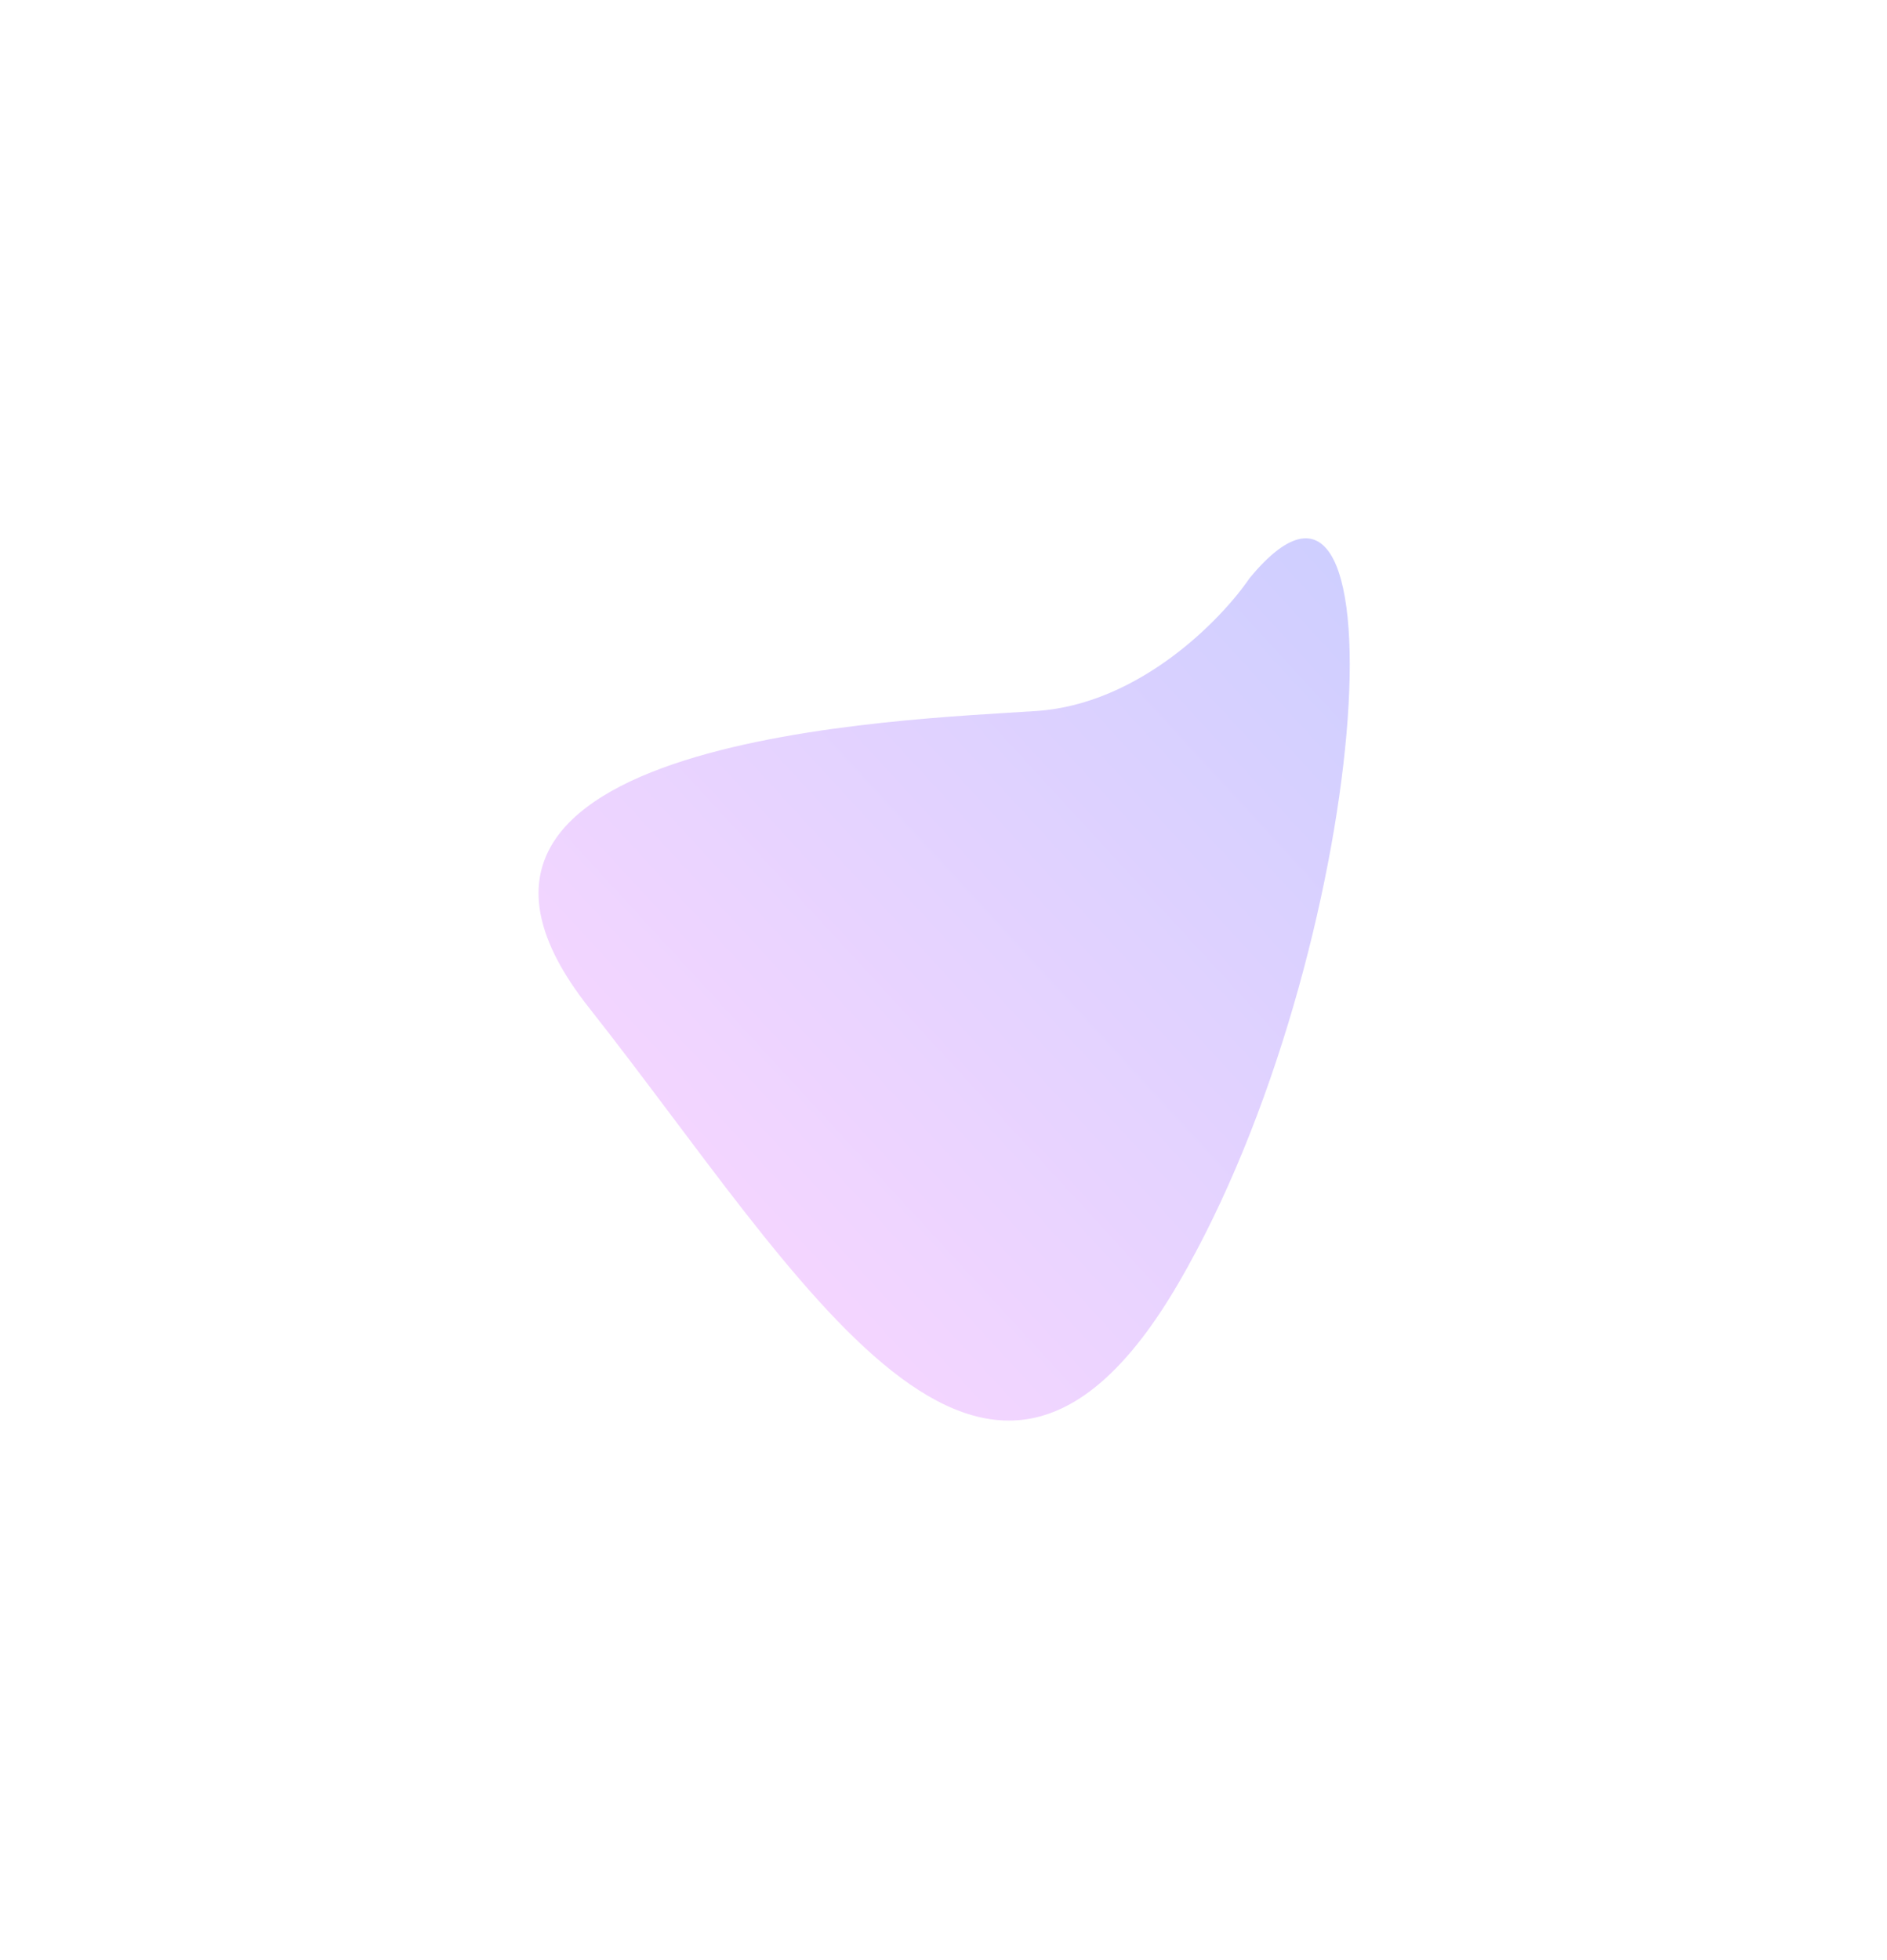 <svg width="703" height="730" viewBox="0 0 703 730" fill="none" xmlns="http://www.w3.org/2000/svg">
<g filter="url(#filter0_f_1403_818)">
<path d="M386.286 264.796C424.533 262.167 455.037 230.743 465.508 215.36C525.597 142.415 510.596 355.234 438.99 477.989C367.384 600.745 299.389 476.586 219.374 375.248C139.36 273.911 338.478 268.082 386.286 264.796Z" fill="url(#paint0_linear_1403_818)" fill-opacity="0.3"/>
</g>
<defs>
<filter id="filter0_f_1403_818" x="0.631" y="0.494" width="702.222" height="728.597" filterUnits="userSpaceOnUse" color-interpolation-filters="sRGB">
<feFlood flood-opacity="0" result="BackgroundImageFix"/>
<feBlend mode="normal" in="SourceGraphic" in2="BackgroundImageFix" result="shape"/>
<feGaussianBlur stdDeviation="100" result="effect1_foregroundBlur_1403_818"/>
</filter>
<linearGradient id="paint0_linear_1403_818" x1="496.11" y1="172.094" x2="218.959" y2="427.117" gradientUnits="userSpaceOnUse">
<stop stop-color="#575EFF"/>
<stop offset="1" stop-color="#E478FF"/>
</linearGradient>
</defs>
</svg>

